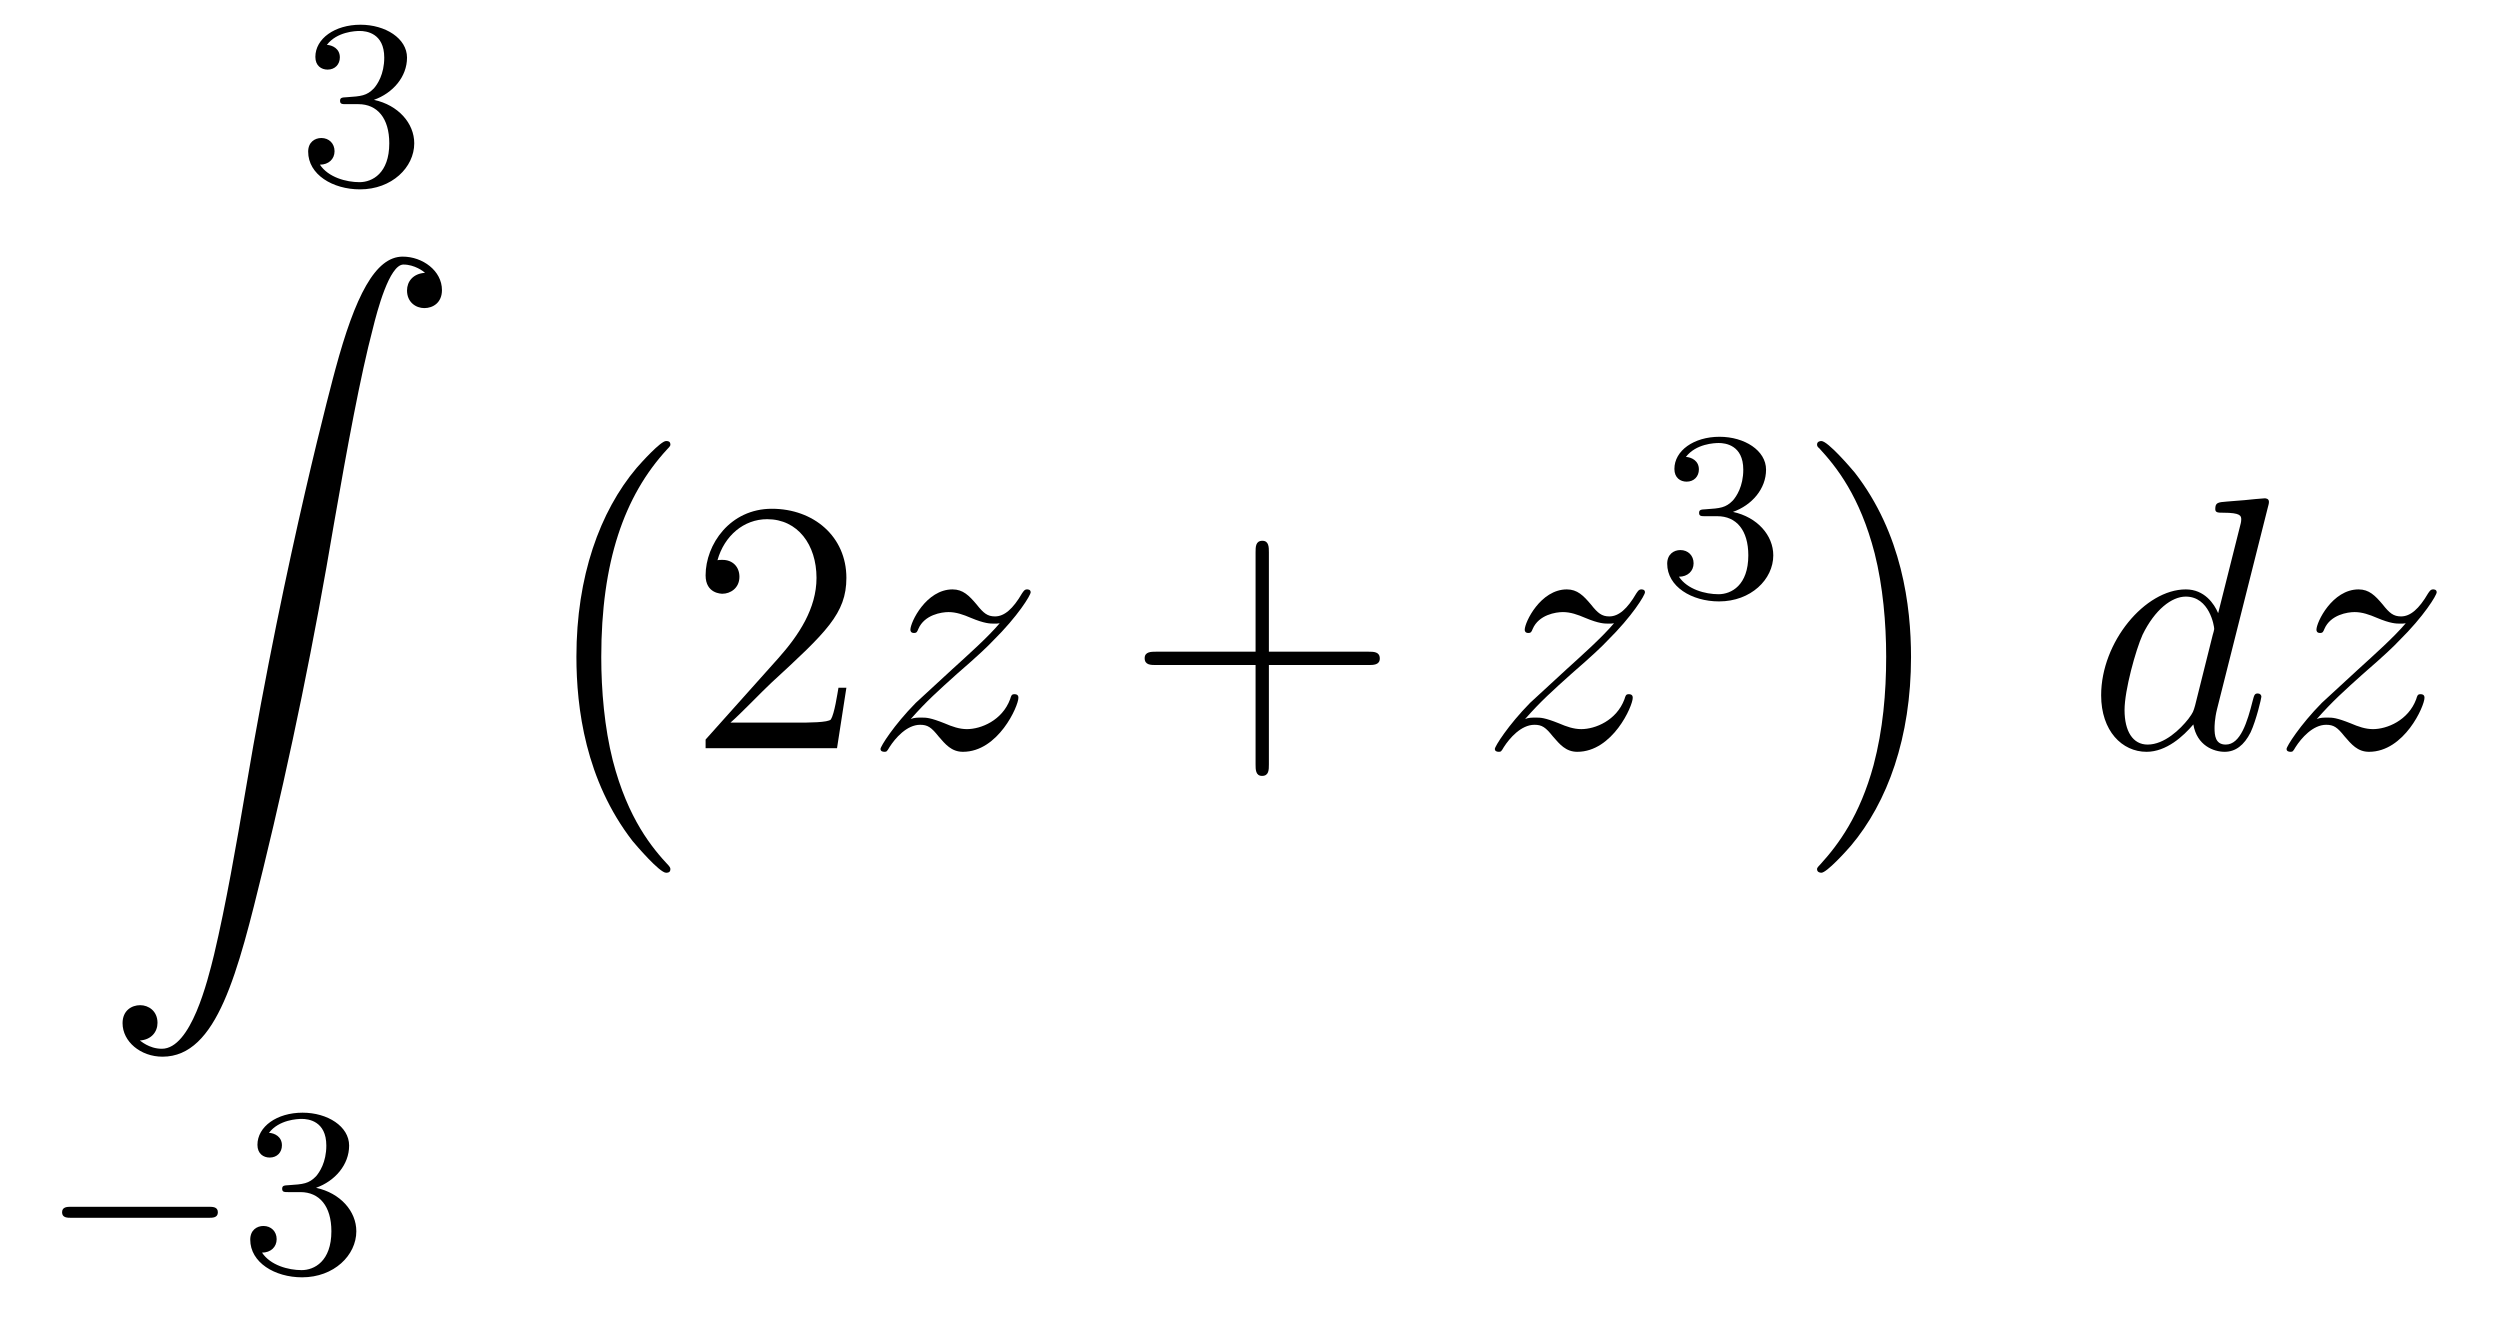 <?xml version='1.0'?>
<!-- This file was generated by dvisvgm 1.14.1 -->
<svg height='44pt' version='1.1' viewBox='0 -44 83 44' width='83pt' xmlns='http://www.w3.org/2000/svg' xmlns:xlink='http://www.w3.org/1999/xlink'>
<g id='page1'>
<g transform='matrix(1 0 0 1 -125 622)'>
<path d='M136.896 -662.542C137.526 -662.542 137.924 -662.079 137.924 -661.242C137.924 -660.247 137.358 -659.952 136.936 -659.952C136.497 -659.952 135.9 -660.111 135.621 -660.533C135.908 -660.533 136.107 -660.717 136.107 -660.98C136.107 -661.235 135.924 -661.418 135.669 -661.418C135.454 -661.418 135.231 -661.282 135.231 -660.964C135.231 -660.207 136.043 -659.713 136.952 -659.713C138.012 -659.713 138.753 -660.446 138.753 -661.242C138.753 -661.904 138.227 -662.51 137.414 -662.685C138.043 -662.908 138.513 -663.45 138.513 -664.087C138.513 -664.725 137.797 -665.179 136.968 -665.179C136.115 -665.179 135.47 -664.717 135.47 -664.111C135.47 -663.816 135.669 -663.689 135.876 -663.689C136.123 -663.689 136.283 -663.864 136.283 -664.095C136.283 -664.39 136.028 -664.502 135.852 -664.51C136.187 -664.948 136.8 -664.972 136.944 -664.972C137.151 -664.972 137.757 -664.908 137.757 -664.087C137.757 -663.529 137.526 -663.195 137.414 -663.067C137.175 -662.82 136.992 -662.804 136.506 -662.772C136.354 -662.765 136.29 -662.757 136.29 -662.653C136.29 -662.542 136.362 -662.542 136.497 -662.542H136.896Z' fill-rule='evenodd'/>
<path d='M129.643 -631.456C130.026 -631.48 130.229 -631.743 130.229 -632.042C130.229 -632.436 129.93 -632.628 129.655 -632.628C129.368 -632.628 129.069 -632.448 129.069 -632.03C129.069 -631.42 129.667 -630.918 130.396 -630.918C132.213 -630.918 132.895 -633.715 133.743 -637.182C134.664 -640.959 135.441 -644.773 136.087 -648.61C136.529 -651.156 136.971 -653.547 137.378 -655.089C137.521 -655.675 137.928 -657.217 138.394 -657.217C138.764 -657.217 139.063 -656.99 139.111 -656.942C138.716 -656.918 138.513 -656.655 138.513 -656.356C138.513 -655.962 138.812 -655.771 139.087 -655.771C139.374 -655.771 139.673 -655.95 139.673 -656.368C139.673 -657.014 139.027 -657.48 138.37 -657.48C137.461 -657.48 136.792 -656.177 136.134 -653.738C136.098 -653.607 134.473 -647.606 133.158 -639.788C132.847 -637.959 132.5 -635.963 132.106 -634.301C131.891 -633.428 131.341 -631.181 130.373 -631.181C129.942 -631.181 129.655 -631.456 129.643 -631.456Z' fill-rule='evenodd'/>
<path d='M131.93 -625.569C132.057 -625.569 132.233 -625.569 132.233 -625.752C132.233 -625.935 132.057 -625.935 131.93 -625.935H127.364C127.237 -625.935 127.061 -625.935 127.061 -625.752C127.061 -625.569 127.237 -625.569 127.364 -625.569H131.93Z' fill-rule='evenodd'/>
<path d='M134.974 -626.422C135.603 -626.422 136.002 -625.959 136.002 -625.122C136.002 -624.127 135.436 -623.832 135.014 -623.832C134.575 -623.832 133.978 -623.991 133.699 -624.413C133.986 -624.413 134.185 -624.597 134.185 -624.86C134.185 -625.115 134.001 -625.298 133.746 -625.298C133.531 -625.298 133.308 -625.162 133.308 -624.844C133.308 -624.087 134.121 -623.593 135.03 -623.593C136.089 -623.593 136.83 -624.326 136.83 -625.122C136.83 -625.784 136.304 -626.39 135.492 -626.565C136.121 -626.788 136.591 -627.33 136.591 -627.967C136.591 -628.605 135.874 -629.059 135.045 -629.059C134.193 -629.059 133.547 -628.597 133.547 -627.991C133.547 -627.696 133.746 -627.569 133.954 -627.569C134.201 -627.569 134.36 -627.744 134.36 -627.975C134.36 -628.27 134.105 -628.382 133.93 -628.39C134.265 -628.828 134.878 -628.852 135.021 -628.852C135.229 -628.852 135.834 -628.788 135.834 -627.967C135.834 -627.409 135.603 -627.075 135.492 -626.947C135.253 -626.7 135.069 -626.684 134.583 -626.652C134.432 -626.645 134.368 -626.637 134.368 -626.533C134.368 -626.422 134.44 -626.422 134.575 -626.422H134.974Z' fill-rule='evenodd'/>
<path d='M147.257 -637.145C147.257 -637.192 147.233 -637.217 147.209 -637.252C146.659 -637.838 145.847 -638.806 145.344 -640.755C145.069 -641.843 144.962 -643.074 144.962 -644.186C144.962 -647.33 145.715 -649.529 147.149 -651.083C147.257 -651.191 147.257 -651.215 147.257 -651.239C147.257 -651.358 147.161 -651.358 147.113 -651.358C146.934 -651.358 146.289 -650.641 146.133 -650.462C144.914 -649.015 144.137 -646.863 144.137 -644.198C144.137 -642.5 144.436 -640.098 146.002 -638.077C146.121 -637.934 146.898 -637.025 147.113 -637.025C147.161 -637.025 147.257 -637.025 147.257 -637.145Z' fill-rule='evenodd'/>
<path d='M153.1 -643.168H152.837C152.801 -642.965 152.705 -642.307 152.586 -642.116C152.502 -642.009 151.821 -642.009 151.462 -642.009H149.251C149.573 -642.284 150.303 -643.049 150.613 -643.336C152.43 -645.009 153.1 -645.631 153.1 -646.814C153.1 -648.189 152.012 -649.109 150.625 -649.109S148.426 -647.926 148.426 -646.898C148.426 -646.288 148.952 -646.288 148.988 -646.288C149.239 -646.288 149.549 -646.467 149.549 -646.85C149.549 -647.185 149.322 -647.412 148.988 -647.412C148.88 -647.412 148.856 -647.412 148.82 -647.4C149.048 -648.213 149.693 -648.763 150.47 -648.763C151.486 -648.763 152.108 -647.914 152.108 -646.814C152.108 -645.798 151.522 -644.913 150.841 -644.148L148.426 -641.447V-641.16H152.789L153.1 -643.168Z' fill-rule='evenodd'/>
<path d='M155.237 -642.128C155.751 -642.714 156.17 -643.085 156.767 -643.623C157.485 -644.244 157.795 -644.543 157.963 -644.722C158.799 -645.547 159.218 -646.241 159.218 -646.336C159.218 -646.432 159.122 -646.432 159.098 -646.432C159.015 -646.432 158.991 -646.384 158.931 -646.3C158.632 -645.786 158.345 -645.535 158.034 -645.535C157.783 -645.535 157.652 -645.643 157.425 -645.93C157.174 -646.228 156.97 -646.432 156.624 -646.432C155.751 -646.432 155.225 -645.344 155.225 -645.093C155.225 -645.057 155.237 -644.985 155.345 -644.985C155.44 -644.985 155.452 -645.033 155.488 -645.117C155.691 -645.595 156.265 -645.679 156.492 -645.679C156.743 -645.679 156.982 -645.595 157.233 -645.487C157.688 -645.296 157.879 -645.296 157.999 -645.296C158.082 -645.296 158.13 -645.296 158.19 -645.308C157.795 -644.842 157.15 -644.268 156.612 -643.778L155.405 -642.666C154.675 -641.925 154.233 -641.22 154.233 -641.136C154.233 -641.064 154.293 -641.04 154.365 -641.04C154.436 -641.04 154.448 -641.052 154.532 -641.196C154.723 -641.495 155.106 -641.937 155.548 -641.937C155.799 -641.937 155.919 -641.853 156.158 -641.554C156.384 -641.292 156.588 -641.04 156.97 -641.04C158.142 -641.04 158.811 -642.559 158.811 -642.833C158.811 -642.881 158.799 -642.953 158.68 -642.953C158.584 -642.953 158.572 -642.905 158.536 -642.786C158.273 -642.08 157.568 -641.793 157.102 -641.793C156.851 -641.793 156.612 -641.877 156.361 -641.985C155.883 -642.176 155.751 -642.176 155.596 -642.176C155.476 -642.176 155.345 -642.176 155.237 -642.128Z' fill-rule='evenodd'/>
<path d='M167.127 -643.921H170.426C170.594 -643.921 170.809 -643.921 170.809 -644.137C170.809 -644.364 170.606 -644.364 170.426 -644.364H167.127V-647.663C167.127 -647.83 167.127 -648.046 166.912 -648.046C166.685 -648.046 166.685 -647.842 166.685 -647.663V-644.364H163.386C163.218 -644.364 163.003 -644.364 163.003 -644.148C163.003 -643.921 163.206 -643.921 163.386 -643.921H166.685V-640.622C166.685 -640.455 166.685 -640.24 166.9 -640.24C167.127 -640.24 167.127 -640.443 167.127 -640.622V-643.921Z' fill-rule='evenodd'/>
<path d='M175.633 -642.128C176.147 -642.714 176.565 -643.085 177.163 -643.623C177.88 -644.244 178.191 -644.543 178.358 -644.722C179.195 -645.547 179.613 -646.241 179.613 -646.336C179.613 -646.432 179.518 -646.432 179.494 -646.432C179.41 -646.432 179.386 -646.384 179.326 -646.3C179.028 -645.786 178.741 -645.535 178.43 -645.535C178.179 -645.535 178.047 -645.643 177.82 -645.93C177.569 -646.228 177.366 -646.432 177.019 -646.432C176.147 -646.432 175.621 -645.344 175.621 -645.093C175.621 -645.057 175.633 -644.985 175.74 -644.985C175.836 -644.985 175.848 -645.033 175.884 -645.117C176.087 -645.595 176.661 -645.679 176.888 -645.679C177.139 -645.679 177.378 -645.595 177.629 -645.487C178.083 -645.296 178.275 -645.296 178.394 -645.296C178.478 -645.296 178.525 -645.296 178.585 -645.308C178.191 -644.842 177.546 -644.268 177.007 -643.778L175.8 -642.666C175.071 -641.925 174.629 -641.22 174.629 -641.136C174.629 -641.064 174.688 -641.04 174.76 -641.04C174.832 -641.04 174.844 -641.052 174.927 -641.196C175.119 -641.495 175.501 -641.937 175.944 -641.937C176.195 -641.937 176.314 -641.853 176.553 -641.554C176.78 -641.292 176.984 -641.04 177.366 -641.04C178.538 -641.04 179.207 -642.559 179.207 -642.833C179.207 -642.881 179.195 -642.953 179.076 -642.953C178.98 -642.953 178.968 -642.905 178.932 -642.786C178.669 -642.08 177.964 -641.793 177.498 -641.793C177.246 -641.793 177.007 -641.877 176.756 -641.985C176.278 -642.176 176.147 -642.176 175.991 -642.176C175.872 -642.176 175.74 -642.176 175.633 -642.128Z' fill-rule='evenodd'/>
<path d='M182.016 -648.862C182.646 -648.862 183.044 -648.399 183.044 -647.562C183.044 -646.567 182.478 -646.272 182.056 -646.272C181.617 -646.272 181.02 -646.431 180.741 -646.853C181.028 -646.853 181.227 -647.037 181.227 -647.3C181.227 -647.555 181.044 -647.738 180.789 -647.738C180.574 -647.738 180.351 -647.602 180.351 -647.284C180.351 -646.527 181.163 -646.033 182.072 -646.033C183.132 -646.033 183.873 -646.766 183.873 -647.562C183.873 -648.224 183.347 -648.83 182.534 -649.005C183.163 -649.228 183.633 -649.77 183.633 -650.407C183.633 -651.045 182.917 -651.499 182.088 -651.499C181.235 -651.499 180.59 -651.037 180.59 -650.431C180.59 -650.136 180.789 -650.009 180.996 -650.009C181.243 -650.009 181.403 -650.184 181.403 -650.415C181.403 -650.71 181.148 -650.822 180.972 -650.83C181.307 -651.268 181.92 -651.292 182.064 -651.292C182.271 -651.292 182.877 -651.228 182.877 -650.407C182.877 -649.849 182.646 -649.515 182.534 -649.387C182.295 -649.14 182.112 -649.124 181.626 -649.092C181.474 -649.085 181.41 -649.077 181.41 -648.973C181.41 -648.862 181.482 -648.862 181.617 -648.862H182.016Z' fill-rule='evenodd'/>
<path d='M188.446 -644.186C188.446 -645.883 188.147 -648.286 186.581 -650.306C186.462 -650.45 185.685 -651.358 185.469 -651.358C185.41 -651.358 185.326 -651.334 185.326 -651.239C185.326 -651.191 185.35 -651.155 185.398 -651.119C185.972 -650.497 186.748 -649.529 187.239 -647.628C187.513 -646.541 187.621 -645.309 187.621 -644.198C187.621 -642.99 187.513 -641.771 187.203 -640.599C186.748 -638.926 186.043 -637.97 185.433 -637.3C185.326 -637.192 185.326 -637.169 185.326 -637.145C185.326 -637.049 185.41 -637.025 185.469 -637.025C185.649 -637.025 186.306 -637.754 186.45 -637.922C187.669 -639.368 188.446 -641.52 188.446 -644.186Z' fill-rule='evenodd'/>
<path d='M200.293 -649.157C200.305 -649.205 200.329 -649.277 200.329 -649.337C200.329 -649.456 200.209 -649.456 200.185 -649.456C200.173 -649.456 199.588 -649.408 199.528 -649.396C199.325 -649.384 199.145 -649.361 198.93 -649.348C198.631 -649.325 198.547 -649.313 198.547 -649.098C198.547 -648.978 198.643 -648.978 198.811 -648.978C199.397 -648.978 199.409 -648.87 199.409 -648.751C199.409 -648.679 199.385 -648.583 199.373 -648.547L198.643 -645.643C198.512 -645.953 198.19 -646.432 197.568 -646.432C196.217 -646.432 194.758 -644.687 194.758 -642.917C194.758 -641.734 195.451 -641.04 196.265 -641.04C196.922 -641.04 197.484 -641.554 197.819 -641.949C197.938 -641.244 198.499 -641.04 198.858 -641.04S199.504 -641.256 199.72 -641.686C199.91 -642.093 200.078 -642.822 200.078 -642.869C200.078 -642.929 200.03 -642.977 199.958 -642.977C199.85 -642.977 199.838 -642.917 199.79 -642.738C199.612 -642.033 199.385 -641.28 198.894 -641.28C198.547 -641.28 198.523 -641.59 198.523 -641.829C198.523 -641.877 198.523 -642.128 198.607 -642.463L200.293 -649.157ZM197.878 -642.582C197.819 -642.379 197.819 -642.355 197.651 -642.128C197.388 -641.793 196.862 -641.28 196.301 -641.28C195.81 -641.28 195.535 -641.722 195.535 -642.427C195.535 -643.085 195.906 -644.423 196.133 -644.926C196.54 -645.762 197.101 -646.193 197.568 -646.193C198.356 -646.193 198.512 -645.213 198.512 -645.117C198.512 -645.105 198.476 -644.949 198.464 -644.926L197.878 -642.582ZM201.918 -642.128C202.432 -642.714 202.85 -643.085 203.448 -643.623C204.166 -644.244 204.476 -644.543 204.643 -644.722C205.481 -645.547 205.898 -646.241 205.898 -646.336C205.898 -646.432 205.804 -646.432 205.78 -646.432C205.696 -646.432 205.672 -646.384 205.612 -646.3C205.313 -645.786 205.026 -645.535 204.715 -645.535C204.464 -645.535 204.332 -645.643 204.106 -645.93C203.855 -646.228 203.652 -646.432 203.305 -646.432C202.432 -646.432 201.906 -645.344 201.906 -645.093C201.906 -645.057 201.918 -644.985 202.026 -644.985C202.121 -644.985 202.133 -645.033 202.169 -645.117C202.373 -645.595 202.946 -645.679 203.173 -645.679C203.424 -645.679 203.663 -645.595 203.915 -645.487C204.368 -645.296 204.56 -645.296 204.679 -645.296C204.763 -645.296 204.811 -645.296 204.871 -645.308C204.476 -644.842 203.831 -644.268 203.293 -643.778L202.086 -642.666C201.356 -641.925 200.914 -641.22 200.914 -641.136C200.914 -641.064 200.974 -641.04 201.046 -641.04S201.128 -641.052 201.212 -641.196C201.404 -641.495 201.786 -641.937 202.229 -641.937C202.48 -641.937 202.6 -641.853 202.838 -641.554C203.065 -641.292 203.269 -641.04 203.652 -641.04C204.823 -641.04 205.493 -642.559 205.493 -642.833C205.493 -642.881 205.481 -642.953 205.361 -642.953C205.265 -642.953 205.253 -642.905 205.218 -642.786C204.954 -642.08 204.248 -641.793 203.783 -641.793C203.532 -641.793 203.293 -641.877 203.042 -641.985C202.564 -642.176 202.432 -642.176 202.277 -642.176C202.157 -642.176 202.026 -642.176 201.918 -642.128Z' fill-rule='evenodd'/>
</g>
</g>
</svg>
